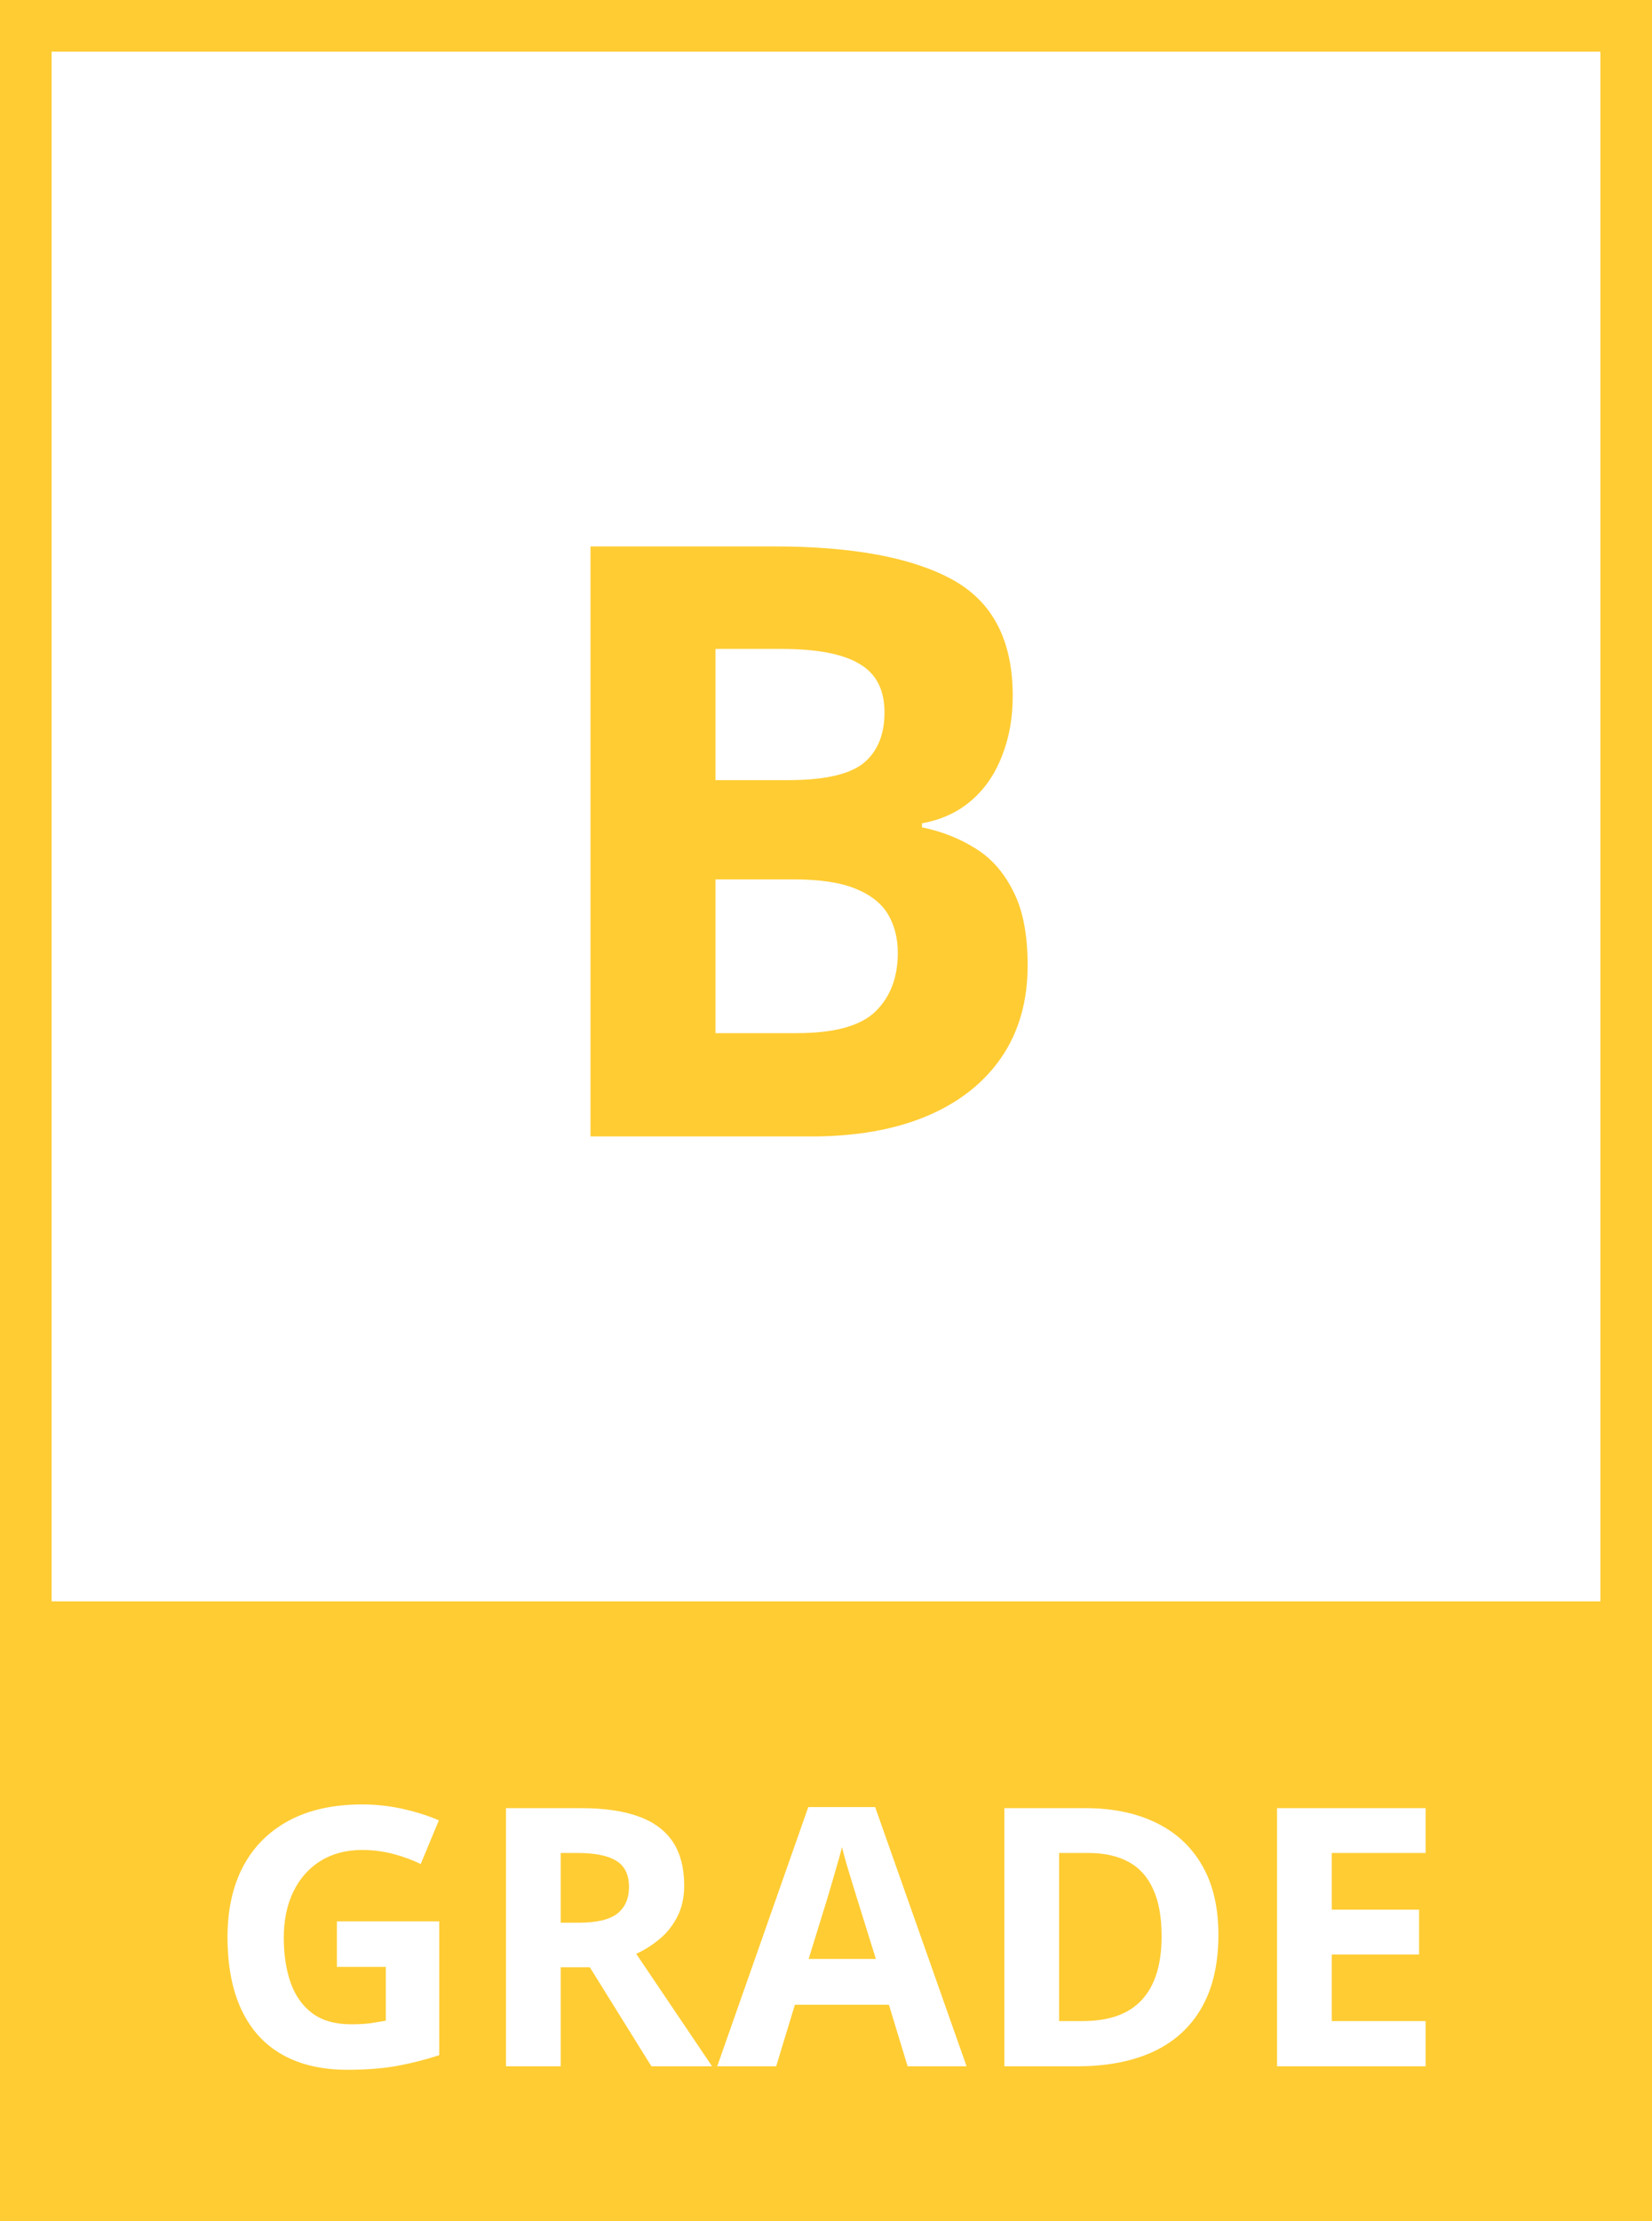 <svg width="32" height="43" viewBox="0 0 32 43" fill="none" xmlns="http://www.w3.org/2000/svg">
<rect x="0" y="0" width="32" height="43" fill="#333333" stroke="none"/>
<rect width="32" height="11" transform="matrix(1 0 0 -1 0 43)" fill="#FFCC33"/>
<rect x="0.5" y="0.5" width="31" height="31" fill="white" stroke="#FFCC33"/>
<path d="M11.438 10.578H14.992C16.513 10.578 17.664 10.792 18.445 11.219C19.227 11.646 19.617 12.396 19.617 13.469C19.617 13.901 19.547 14.292 19.406 14.641C19.271 14.99 19.073 15.276 18.812 15.5C18.552 15.724 18.234 15.87 17.859 15.938V16.016C18.24 16.094 18.583 16.229 18.891 16.422C19.198 16.609 19.443 16.885 19.625 17.25C19.812 17.609 19.906 18.088 19.906 18.688C19.906 19.38 19.737 19.974 19.398 20.469C19.06 20.963 18.576 21.344 17.945 21.609C17.32 21.87 16.576 22 15.711 22H11.438V10.578ZM13.859 15.102H15.266C15.969 15.102 16.456 14.992 16.727 14.773C16.997 14.55 17.133 14.221 17.133 13.789C17.133 13.352 16.971 13.039 16.648 12.852C16.331 12.659 15.825 12.562 15.133 12.562H13.859V15.102ZM13.859 17.023V20H15.438C16.167 20 16.674 19.859 16.961 19.578C17.247 19.297 17.391 18.919 17.391 18.445C17.391 18.164 17.328 17.917 17.203 17.703C17.078 17.49 16.867 17.323 16.57 17.203C16.279 17.083 15.875 17.023 15.359 17.023H13.859Z" fill="#FFCC33"/>
<path d="M6.526 37.194H8.508V39.785C8.246 39.871 7.974 39.941 7.691 39.993C7.409 40.043 7.089 40.068 6.731 40.068C6.234 40.068 5.813 39.97 5.466 39.774C5.12 39.578 4.857 39.289 4.677 38.906C4.497 38.523 4.407 38.053 4.407 37.495C4.407 36.971 4.507 36.517 4.708 36.134C4.91 35.752 5.205 35.455 5.593 35.246C5.982 35.036 6.458 34.931 7.018 34.931C7.282 34.931 7.543 34.96 7.801 35.017C8.058 35.074 8.292 35.148 8.501 35.239L8.149 36.086C7.997 36.009 7.822 35.944 7.626 35.892C7.431 35.839 7.225 35.813 7.011 35.813C6.704 35.813 6.436 35.884 6.208 36.025C5.982 36.166 5.807 36.364 5.682 36.62C5.559 36.873 5.497 37.171 5.497 37.515C5.497 37.841 5.542 38.13 5.63 38.383C5.719 38.634 5.859 38.831 6.051 38.975C6.242 39.116 6.492 39.187 6.799 39.187C6.95 39.187 7.076 39.18 7.179 39.166C7.284 39.15 7.382 39.134 7.473 39.118V38.076H6.526V37.194ZM11.257 35.003C11.711 35.003 12.084 35.058 12.378 35.167C12.675 35.276 12.894 35.442 13.038 35.663C13.181 35.884 13.253 36.163 13.253 36.5C13.253 36.728 13.21 36.927 13.123 37.098C13.037 37.269 12.923 37.414 12.782 37.532C12.64 37.651 12.488 37.748 12.324 37.823L13.793 40H12.618L11.425 38.083H10.861V40H9.801V35.003H11.257ZM11.182 35.871H10.861V37.221H11.203C11.553 37.221 11.804 37.163 11.954 37.047C12.107 36.928 12.184 36.755 12.184 36.527C12.184 36.29 12.101 36.122 11.937 36.022C11.776 35.921 11.524 35.871 11.182 35.871ZM17.581 40L17.219 38.81H15.397L15.035 40H13.893L15.657 34.982H16.952L18.723 40H17.581ZM16.966 37.922L16.604 36.76C16.581 36.682 16.55 36.583 16.512 36.462C16.475 36.339 16.438 36.215 16.399 36.09C16.362 35.962 16.333 35.852 16.31 35.758C16.287 35.852 16.255 35.968 16.214 36.107C16.175 36.244 16.138 36.373 16.101 36.497C16.065 36.62 16.039 36.707 16.023 36.76L15.664 37.922H16.966ZM23.601 37.454C23.601 38.016 23.493 38.487 23.277 38.865C23.062 39.241 22.751 39.525 22.343 39.716C21.936 39.905 21.445 40 20.87 40H19.455V35.003H21.024C21.548 35.003 22.003 35.096 22.388 35.283C22.773 35.468 23.072 35.742 23.283 36.107C23.495 36.469 23.601 36.918 23.601 37.454ZM22.501 37.481C22.501 37.112 22.446 36.809 22.337 36.572C22.23 36.333 22.07 36.156 21.858 36.042C21.648 35.928 21.389 35.871 21.079 35.871H20.515V39.125H20.969C21.487 39.125 21.871 38.987 22.121 38.711C22.374 38.436 22.501 38.026 22.501 37.481ZM27.615 40H24.737V35.003H27.615V35.871H25.797V36.968H27.488V37.836H25.797V39.125H27.615V40Z" fill="white"/>
</svg>
